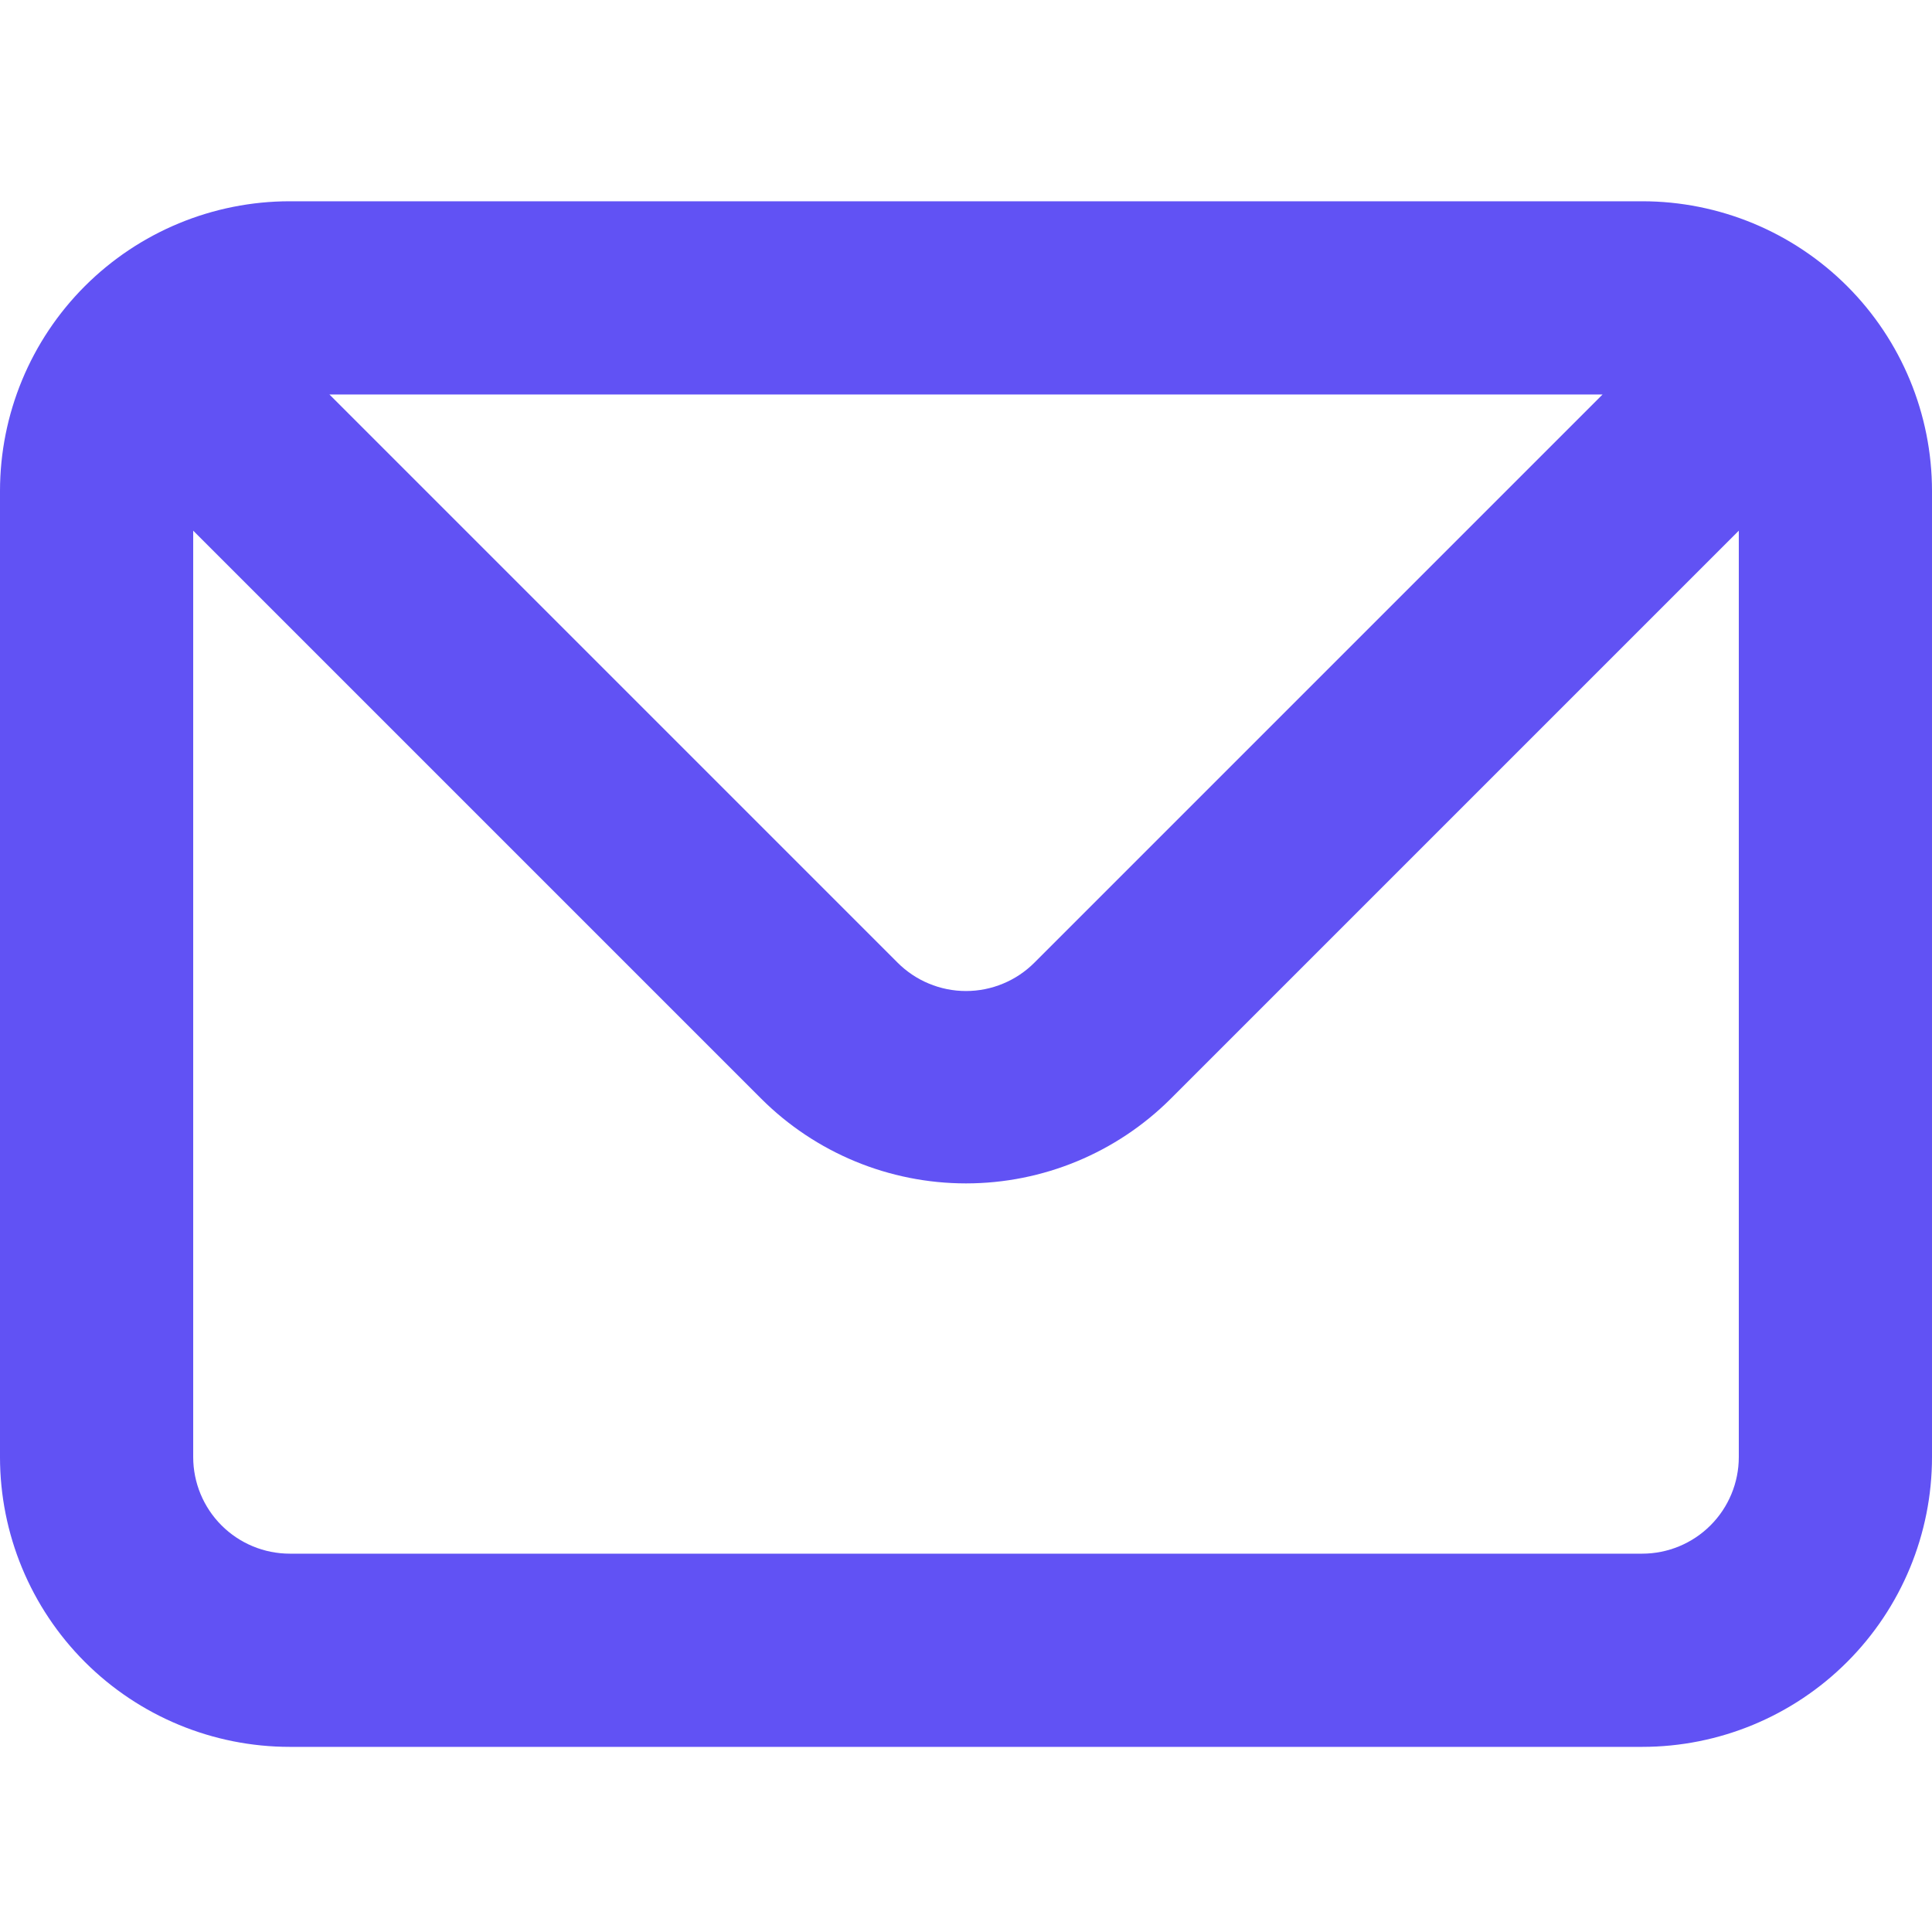 <svg width="40" height="40" viewBox="0 0 40 40" fill="none" xmlns="http://www.w3.org/2000/svg">
	<path d="M34 4.167H6C4.409 4.167 2.883 4.799 1.757 5.924C0.632 7.049 0 8.575 0 10.167V30.167C0 31.758 0.632 33.284 1.757 34.409C2.883 35.535 4.409 36.167 6 36.167H34C35.591 36.167 37.117 35.535 38.243 34.409C39.368 33.284 40 31.758 40 30.167V10.167C40 8.575 39.368 7.049 38.243 5.924C37.117 4.799 35.591 4.167 34 4.167ZM33.18 8.167L21.42 19.927C21.234 20.114 21.013 20.263 20.769 20.364C20.525 20.466 20.264 20.518 20 20.518C19.736 20.518 19.475 20.466 19.231 20.364C18.987 20.263 18.766 20.114 18.58 19.927L6.82 8.167H33.18ZM36 30.167C36 30.697 35.789 31.206 35.414 31.581C35.039 31.956 34.53 32.167 34 32.167H6C5.47 32.167 4.961 31.956 4.586 31.581C4.211 31.206 4 30.697 4 30.167V10.987L15.76 22.747C16.885 23.87 18.41 24.501 20 24.501C21.59 24.501 23.115 23.87 24.24 22.747L36 10.987V30.167Z" fill="#6152F4"/>
</svg>
